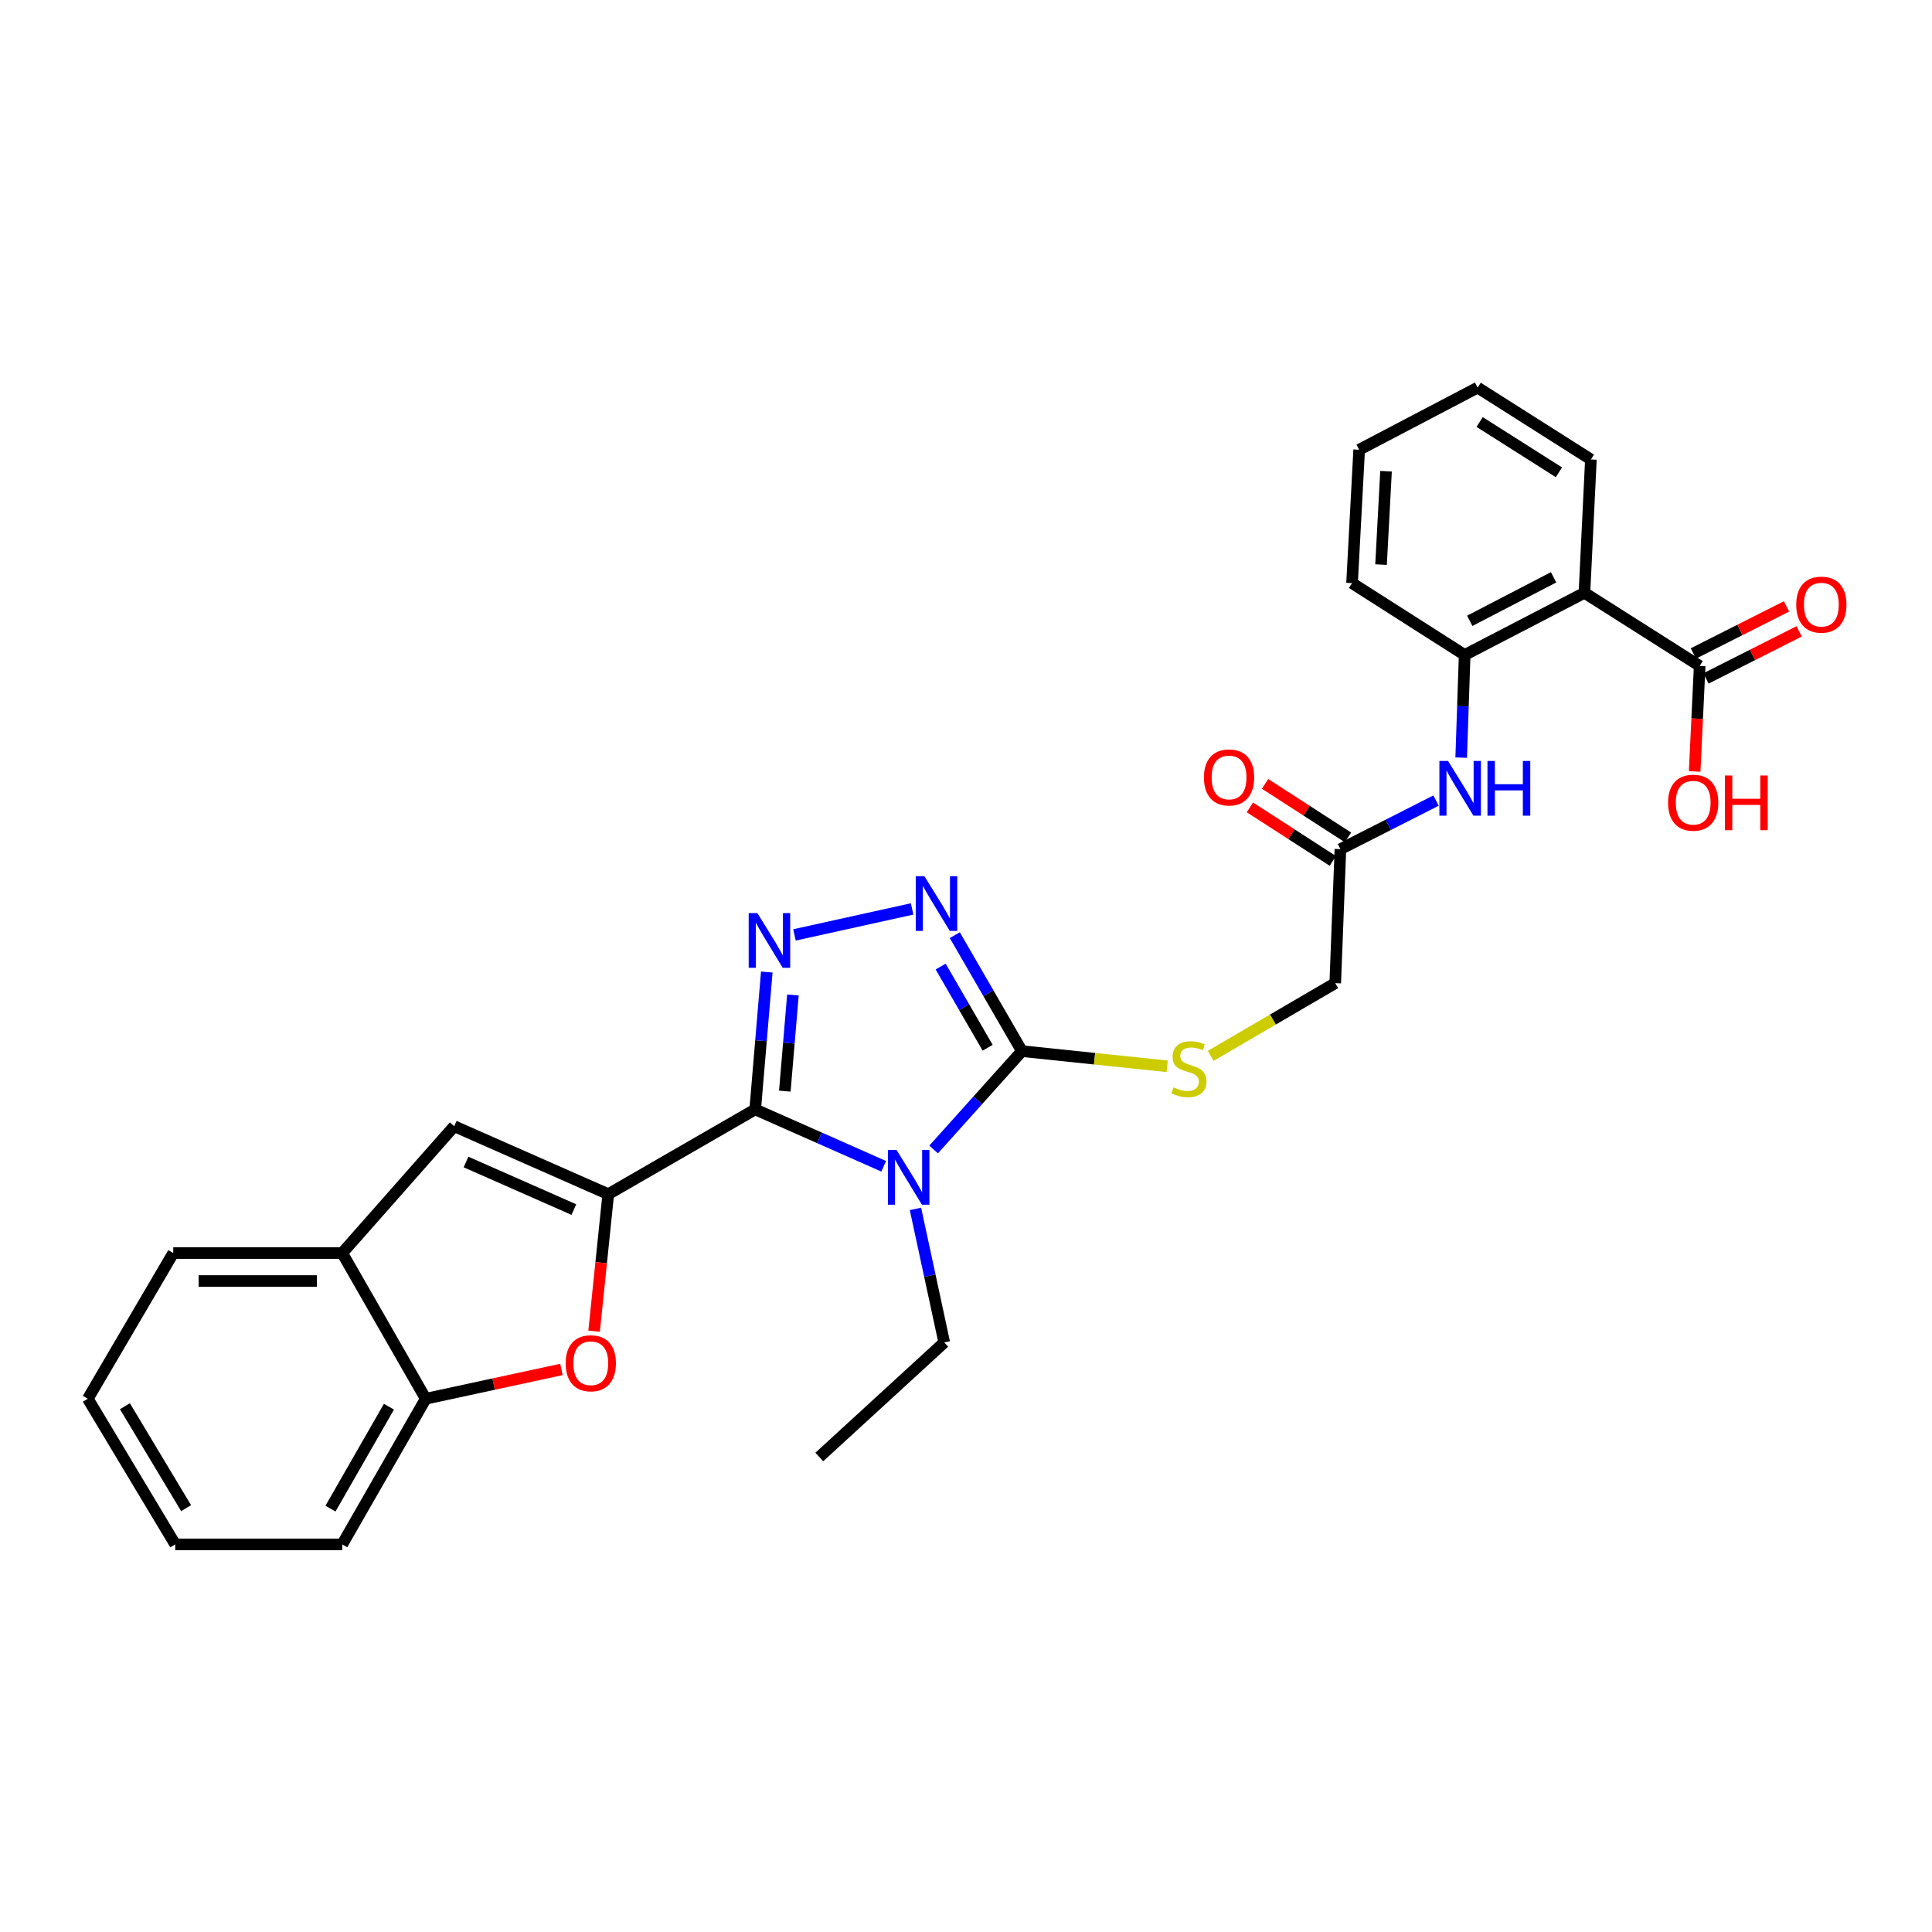 <?xml version='1.0' encoding='iso-8859-1'?>
<svg version='1.1' baseProfile='full'
              xmlns='http://www.w3.org/2000/svg'
                      xmlns:rdkit='http://www.rdkit.org/xml'
                      xmlns:xlink='http://www.w3.org/1999/xlink'
                  xml:space='preserve'
width='1000px' height='1000px' viewBox='0 0 1000 1000'>
<!-- END OF HEADER -->
<rect style='opacity:1.0;fill:#FFFFFF;stroke:none' width='1000' height='1000' x='0' y='0'> </rect>
<path class='bond-0' d='M 390.895,574.225 L 424.15,588.946' style='fill:none;fill-rule:evenodd;stroke:#000000;stroke-width:6px;stroke-linecap:butt;stroke-linejoin:miter;stroke-opacity:1' />
<path class='bond-0' d='M 424.15,588.946 L 457.404,603.667' style='fill:none;fill-rule:evenodd;stroke:#0000FF;stroke-width:6px;stroke-linecap:butt;stroke-linejoin:miter;stroke-opacity:1' />
<path class='bond-1' d='M 390.895,574.225 L 314.836,618.101' style='fill:none;fill-rule:evenodd;stroke:#000000;stroke-width:6px;stroke-linecap:butt;stroke-linejoin:miter;stroke-opacity:1' />
<path class='bond-2' d='M 390.895,574.225 L 393.89,538.674' style='fill:none;fill-rule:evenodd;stroke:#000000;stroke-width:6px;stroke-linecap:butt;stroke-linejoin:miter;stroke-opacity:1' />
<path class='bond-2' d='M 393.89,538.674 L 396.885,503.123' style='fill:none;fill-rule:evenodd;stroke:#0000FF;stroke-width:6px;stroke-linecap:butt;stroke-linejoin:miter;stroke-opacity:1' />
<path class='bond-2' d='M 406.22,564.775 L 408.317,539.889' style='fill:none;fill-rule:evenodd;stroke:#000000;stroke-width:6px;stroke-linecap:butt;stroke-linejoin:miter;stroke-opacity:1' />
<path class='bond-2' d='M 408.317,539.889 L 410.413,515.003' style='fill:none;fill-rule:evenodd;stroke:#0000FF;stroke-width:6px;stroke-linecap:butt;stroke-linejoin:miter;stroke-opacity:1' />
<path class='bond-3' d='M 483.25,594.972 L 506.097,569.517' style='fill:none;fill-rule:evenodd;stroke:#0000FF;stroke-width:6px;stroke-linecap:butt;stroke-linejoin:miter;stroke-opacity:1' />
<path class='bond-3' d='M 506.097,569.517 L 528.944,544.062' style='fill:none;fill-rule:evenodd;stroke:#000000;stroke-width:6px;stroke-linecap:butt;stroke-linejoin:miter;stroke-opacity:1' />
<path class='bond-17' d='M 473.839,625.728 L 481.287,660.282' style='fill:none;fill-rule:evenodd;stroke:#0000FF;stroke-width:6px;stroke-linecap:butt;stroke-linejoin:miter;stroke-opacity:1' />
<path class='bond-17' d='M 481.287,660.282 L 488.735,694.836' style='fill:none;fill-rule:evenodd;stroke:#000000;stroke-width:6px;stroke-linecap:butt;stroke-linejoin:miter;stroke-opacity:1' />
<path class='bond-5' d='M 314.836,618.101 L 311.17,653.563' style='fill:none;fill-rule:evenodd;stroke:#000000;stroke-width:6px;stroke-linecap:butt;stroke-linejoin:miter;stroke-opacity:1' />
<path class='bond-5' d='M 311.17,653.563 L 307.503,689.024' style='fill:none;fill-rule:evenodd;stroke:#FF0000;stroke-width:6px;stroke-linecap:butt;stroke-linejoin:miter;stroke-opacity:1' />
<path class='bond-6' d='M 314.836,618.101 L 235.094,582.928' style='fill:none;fill-rule:evenodd;stroke:#000000;stroke-width:6px;stroke-linecap:butt;stroke-linejoin:miter;stroke-opacity:1' />
<path class='bond-6' d='M 297.032,626.072 L 241.212,601.45' style='fill:none;fill-rule:evenodd;stroke:#000000;stroke-width:6px;stroke-linecap:butt;stroke-linejoin:miter;stroke-opacity:1' />
<path class='bond-4' d='M 411.216,483.908 L 472.107,470.461' style='fill:none;fill-rule:evenodd;stroke:#0000FF;stroke-width:6px;stroke-linecap:butt;stroke-linejoin:miter;stroke-opacity:1' />
<path class='bond-13' d='M 528.944,544.062 L 566.543,547.99' style='fill:none;fill-rule:evenodd;stroke:#000000;stroke-width:6px;stroke-linecap:butt;stroke-linejoin:miter;stroke-opacity:1' />
<path class='bond-13' d='M 566.543,547.99 L 604.142,551.919' style='fill:none;fill-rule:evenodd;stroke:#CCCC00;stroke-width:6px;stroke-linecap:butt;stroke-linejoin:miter;stroke-opacity:1' />
<path class='bond-29' d='M 528.944,544.062 L 511.573,514.051' style='fill:none;fill-rule:evenodd;stroke:#000000;stroke-width:6px;stroke-linecap:butt;stroke-linejoin:miter;stroke-opacity:1' />
<path class='bond-29' d='M 511.573,514.051 L 494.203,484.04' style='fill:none;fill-rule:evenodd;stroke:#0000FF;stroke-width:6px;stroke-linecap:butt;stroke-linejoin:miter;stroke-opacity:1' />
<path class='bond-29' d='M 511.202,542.311 L 499.043,521.304' style='fill:none;fill-rule:evenodd;stroke:#000000;stroke-width:6px;stroke-linecap:butt;stroke-linejoin:miter;stroke-opacity:1' />
<path class='bond-29' d='M 499.043,521.304 L 486.883,500.296' style='fill:none;fill-rule:evenodd;stroke:#0000FF;stroke-width:6px;stroke-linecap:butt;stroke-linejoin:miter;stroke-opacity:1' />
<path class='bond-11' d='M 290.61,708.821 L 255.484,716.407' style='fill:none;fill-rule:evenodd;stroke:#FF0000;stroke-width:6px;stroke-linecap:butt;stroke-linejoin:miter;stroke-opacity:1' />
<path class='bond-11' d='M 255.484,716.407 L 220.359,723.993' style='fill:none;fill-rule:evenodd;stroke:#000000;stroke-width:6px;stroke-linecap:butt;stroke-linejoin:miter;stroke-opacity:1' />
<path class='bond-12' d='M 235.094,582.928 L 177.133,648.578' style='fill:none;fill-rule:evenodd;stroke:#000000;stroke-width:6px;stroke-linecap:butt;stroke-linejoin:miter;stroke-opacity:1' />
<path class='bond-7' d='M 820.107,306.837 L 758.109,339.011' style='fill:none;fill-rule:evenodd;stroke:#000000;stroke-width:6px;stroke-linecap:butt;stroke-linejoin:miter;stroke-opacity:1' />
<path class='bond-7' d='M 804.139,298.813 L 760.74,321.334' style='fill:none;fill-rule:evenodd;stroke:#000000;stroke-width:6px;stroke-linecap:butt;stroke-linejoin:miter;stroke-opacity:1' />
<path class='bond-9' d='M 820.107,306.837 L 879.749,344.69' style='fill:none;fill-rule:evenodd;stroke:#000000;stroke-width:6px;stroke-linecap:butt;stroke-linejoin:miter;stroke-opacity:1' />
<path class='bond-20' d='M 820.107,306.837 L 823.445,237.817' style='fill:none;fill-rule:evenodd;stroke:#000000;stroke-width:6px;stroke-linecap:butt;stroke-linejoin:miter;stroke-opacity:1' />
<path class='bond-8' d='M 758.109,339.011 L 757.208,365.578' style='fill:none;fill-rule:evenodd;stroke:#000000;stroke-width:6px;stroke-linecap:butt;stroke-linejoin:miter;stroke-opacity:1' />
<path class='bond-8' d='M 757.208,365.578 L 756.307,392.145' style='fill:none;fill-rule:evenodd;stroke:#0000FF;stroke-width:6px;stroke-linecap:butt;stroke-linejoin:miter;stroke-opacity:1' />
<path class='bond-21' d='M 758.109,339.011 L 699.818,301.818' style='fill:none;fill-rule:evenodd;stroke:#000000;stroke-width:6px;stroke-linecap:butt;stroke-linejoin:miter;stroke-opacity:1' />
<path class='bond-15' d='M 883.013,351.151 L 907.121,338.974' style='fill:none;fill-rule:evenodd;stroke:#000000;stroke-width:6px;stroke-linecap:butt;stroke-linejoin:miter;stroke-opacity:1' />
<path class='bond-15' d='M 907.121,338.974 L 931.229,326.797' style='fill:none;fill-rule:evenodd;stroke:#FF0000;stroke-width:6px;stroke-linecap:butt;stroke-linejoin:miter;stroke-opacity:1' />
<path class='bond-15' d='M 876.486,338.228 L 900.594,326.051' style='fill:none;fill-rule:evenodd;stroke:#000000;stroke-width:6px;stroke-linecap:butt;stroke-linejoin:miter;stroke-opacity:1' />
<path class='bond-15' d='M 900.594,326.051 L 924.701,313.874' style='fill:none;fill-rule:evenodd;stroke:#FF0000;stroke-width:6px;stroke-linecap:butt;stroke-linejoin:miter;stroke-opacity:1' />
<path class='bond-19' d='M 879.749,344.69 L 878.454,371.996' style='fill:none;fill-rule:evenodd;stroke:#000000;stroke-width:6px;stroke-linecap:butt;stroke-linejoin:miter;stroke-opacity:1' />
<path class='bond-19' d='M 878.454,371.996 L 877.159,399.302' style='fill:none;fill-rule:evenodd;stroke:#FF0000;stroke-width:6px;stroke-linecap:butt;stroke-linejoin:miter;stroke-opacity:1' />
<path class='bond-10' d='M 743.29,414.372 L 718.542,426.947' style='fill:none;fill-rule:evenodd;stroke:#0000FF;stroke-width:6px;stroke-linecap:butt;stroke-linejoin:miter;stroke-opacity:1' />
<path class='bond-10' d='M 718.542,426.947 L 693.794,439.522' style='fill:none;fill-rule:evenodd;stroke:#000000;stroke-width:6px;stroke-linecap:butt;stroke-linejoin:miter;stroke-opacity:1' />
<path class='bond-22' d='M 220.359,723.993 L 177.133,799.376' style='fill:none;fill-rule:evenodd;stroke:#000000;stroke-width:6px;stroke-linecap:butt;stroke-linejoin:miter;stroke-opacity:1' />
<path class='bond-22' d='M 201.315,728.098 L 171.057,780.866' style='fill:none;fill-rule:evenodd;stroke:#000000;stroke-width:6px;stroke-linecap:butt;stroke-linejoin:miter;stroke-opacity:1' />
<path class='bond-30' d='M 220.359,723.993 L 177.133,648.578' style='fill:none;fill-rule:evenodd;stroke:#000000;stroke-width:6px;stroke-linecap:butt;stroke-linejoin:miter;stroke-opacity:1' />
<path class='bond-23' d='M 177.133,648.578 L 89.677,648.578' style='fill:none;fill-rule:evenodd;stroke:#000000;stroke-width:6px;stroke-linecap:butt;stroke-linejoin:miter;stroke-opacity:1' />
<path class='bond-23' d='M 164.015,663.056 L 102.796,663.056' style='fill:none;fill-rule:evenodd;stroke:#000000;stroke-width:6px;stroke-linecap:butt;stroke-linejoin:miter;stroke-opacity:1' />
<path class='bond-18' d='M 626.667,546.511 L 658.891,527.692' style='fill:none;fill-rule:evenodd;stroke:#CCCC00;stroke-width:6px;stroke-linecap:butt;stroke-linejoin:miter;stroke-opacity:1' />
<path class='bond-18' d='M 658.891,527.692 L 691.115,508.872' style='fill:none;fill-rule:evenodd;stroke:#000000;stroke-width:6px;stroke-linecap:butt;stroke-linejoin:miter;stroke-opacity:1' />
<path class='bond-14' d='M 693.794,439.522 L 691.115,508.872' style='fill:none;fill-rule:evenodd;stroke:#000000;stroke-width:6px;stroke-linecap:butt;stroke-linejoin:miter;stroke-opacity:1' />
<path class='bond-16' d='M 697.719,433.439 L 676.257,419.588' style='fill:none;fill-rule:evenodd;stroke:#000000;stroke-width:6px;stroke-linecap:butt;stroke-linejoin:miter;stroke-opacity:1' />
<path class='bond-16' d='M 676.257,419.588 L 654.795,405.736' style='fill:none;fill-rule:evenodd;stroke:#FF0000;stroke-width:6px;stroke-linecap:butt;stroke-linejoin:miter;stroke-opacity:1' />
<path class='bond-16' d='M 689.868,445.604 L 668.406,431.752' style='fill:none;fill-rule:evenodd;stroke:#000000;stroke-width:6px;stroke-linecap:butt;stroke-linejoin:miter;stroke-opacity:1' />
<path class='bond-16' d='M 668.406,431.752 L 646.944,417.9' style='fill:none;fill-rule:evenodd;stroke:#FF0000;stroke-width:6px;stroke-linecap:butt;stroke-linejoin:miter;stroke-opacity:1' />
<path class='bond-24' d='M 488.735,694.836 L 424.066,754.14' style='fill:none;fill-rule:evenodd;stroke:#000000;stroke-width:6px;stroke-linecap:butt;stroke-linejoin:miter;stroke-opacity:1' />
<path class='bond-32' d='M 823.445,237.817 L 764.825,200.624' style='fill:none;fill-rule:evenodd;stroke:#000000;stroke-width:6px;stroke-linecap:butt;stroke-linejoin:miter;stroke-opacity:1' />
<path class='bond-32' d='M 806.896,244.463 L 765.862,218.428' style='fill:none;fill-rule:evenodd;stroke:#000000;stroke-width:6px;stroke-linecap:butt;stroke-linejoin:miter;stroke-opacity:1' />
<path class='bond-26' d='M 699.818,301.818 L 703.502,232.782' style='fill:none;fill-rule:evenodd;stroke:#000000;stroke-width:6px;stroke-linecap:butt;stroke-linejoin:miter;stroke-opacity:1' />
<path class='bond-26' d='M 714.828,292.234 L 717.407,243.909' style='fill:none;fill-rule:evenodd;stroke:#000000;stroke-width:6px;stroke-linecap:butt;stroke-linejoin:miter;stroke-opacity:1' />
<path class='bond-27' d='M 177.133,799.376 L 90.699,799.376' style='fill:none;fill-rule:evenodd;stroke:#000000;stroke-width:6px;stroke-linecap:butt;stroke-linejoin:miter;stroke-opacity:1' />
<path class='bond-28' d='M 89.677,648.578 L 45.455,723.993' style='fill:none;fill-rule:evenodd;stroke:#000000;stroke-width:6px;stroke-linecap:butt;stroke-linejoin:miter;stroke-opacity:1' />
<path class='bond-25' d='M 764.825,200.624 L 703.502,232.782' style='fill:none;fill-rule:evenodd;stroke:#000000;stroke-width:6px;stroke-linecap:butt;stroke-linejoin:miter;stroke-opacity:1' />
<path class='bond-31' d='M 90.699,799.376 L 45.455,723.993' style='fill:none;fill-rule:evenodd;stroke:#000000;stroke-width:6px;stroke-linecap:butt;stroke-linejoin:miter;stroke-opacity:1' />
<path class='bond-31' d='M 96.326,780.618 L 64.655,727.85' style='fill:none;fill-rule:evenodd;stroke:#000000;stroke-width:6px;stroke-linecap:butt;stroke-linejoin:miter;stroke-opacity:1' />
<path  class='atom-1' d='M 464.056 595.222
L 473.336 610.222
Q 474.256 611.702, 475.736 614.382
Q 477.216 617.062, 477.296 617.222
L 477.296 595.222
L 481.056 595.222
L 481.056 623.542
L 477.176 623.542
L 467.216 607.142
Q 466.056 605.222, 464.816 603.022
Q 463.616 600.822, 463.256 600.142
L 463.256 623.542
L 459.576 623.542
L 459.576 595.222
L 464.056 595.222
' fill='#0000FF'/>
<path  class='atom-3' d='M 392.003 472.609
L 401.283 487.609
Q 402.203 489.089, 403.683 491.769
Q 405.163 494.449, 405.243 494.609
L 405.243 472.609
L 409.003 472.609
L 409.003 500.929
L 405.123 500.929
L 395.163 484.529
Q 394.003 482.609, 392.763 480.409
Q 391.563 478.209, 391.203 477.529
L 391.203 500.929
L 387.523 500.929
L 387.523 472.609
L 392.003 472.609
' fill='#0000FF'/>
<path  class='atom-5' d='M 478.469 453.514
L 487.749 468.514
Q 488.669 469.994, 490.149 472.674
Q 491.629 475.354, 491.709 475.514
L 491.709 453.514
L 495.469 453.514
L 495.469 481.834
L 491.589 481.834
L 481.629 465.434
Q 480.469 463.514, 479.229 461.314
Q 478.029 459.114, 477.669 458.434
L 477.669 481.834
L 473.989 481.834
L 473.989 453.514
L 478.469 453.514
' fill='#0000FF'/>
<path  class='atom-6' d='M 292.796 705.621
Q 292.796 698.821, 296.156 695.021
Q 299.516 691.221, 305.796 691.221
Q 312.076 691.221, 315.436 695.021
Q 318.796 698.821, 318.796 705.621
Q 318.796 712.501, 315.396 716.421
Q 311.996 720.301, 305.796 720.301
Q 299.556 720.301, 296.156 716.421
Q 292.796 712.541, 292.796 705.621
M 305.796 717.101
Q 310.116 717.101, 312.436 714.221
Q 314.796 711.301, 314.796 705.621
Q 314.796 700.061, 312.436 697.261
Q 310.116 694.421, 305.796 694.421
Q 301.476 694.421, 299.116 697.221
Q 296.796 700.021, 296.796 705.621
Q 296.796 711.341, 299.116 714.221
Q 301.476 717.101, 305.796 717.101
' fill='#FF0000'/>
<path  class='atom-11' d='M 749.508 393.872
L 758.788 408.872
Q 759.708 410.352, 761.188 413.032
Q 762.668 415.712, 762.748 415.872
L 762.748 393.872
L 766.508 393.872
L 766.508 422.192
L 762.628 422.192
L 752.668 405.792
Q 751.508 403.872, 750.268 401.672
Q 749.068 399.472, 748.708 398.792
L 748.708 422.192
L 745.028 422.192
L 745.028 393.872
L 749.508 393.872
' fill='#0000FF'/>
<path  class='atom-11' d='M 769.908 393.872
L 773.748 393.872
L 773.748 405.912
L 788.228 405.912
L 788.228 393.872
L 792.068 393.872
L 792.068 422.192
L 788.228 422.192
L 788.228 409.112
L 773.748 409.112
L 773.748 422.192
L 769.908 422.192
L 769.908 393.872
' fill='#0000FF'/>
<path  class='atom-14' d='M 607.395 562.815
Q 607.715 562.935, 609.035 563.495
Q 610.355 564.055, 611.795 564.415
Q 613.275 564.735, 614.715 564.735
Q 617.395 564.735, 618.955 563.455
Q 620.515 562.135, 620.515 559.855
Q 620.515 558.295, 619.715 557.335
Q 618.955 556.375, 617.755 555.855
Q 616.555 555.335, 614.555 554.735
Q 612.035 553.975, 610.515 553.255
Q 609.035 552.535, 607.955 551.015
Q 606.915 549.495, 606.915 546.935
Q 606.915 543.375, 609.315 541.175
Q 611.755 538.975, 616.555 538.975
Q 619.835 538.975, 623.555 540.535
L 622.635 543.615
Q 619.235 542.215, 616.675 542.215
Q 613.915 542.215, 612.395 543.375
Q 610.875 544.495, 610.915 546.455
Q 610.915 547.975, 611.675 548.895
Q 612.475 549.815, 613.595 550.335
Q 614.755 550.855, 616.675 551.455
Q 619.235 552.255, 620.755 553.055
Q 622.275 553.855, 623.355 555.495
Q 624.475 557.095, 624.475 559.855
Q 624.475 563.775, 621.835 565.895
Q 619.235 567.975, 614.875 567.975
Q 612.355 567.975, 610.435 567.415
Q 608.555 566.895, 606.315 565.975
L 607.395 562.815
' fill='#CCCC00'/>
<path  class='atom-16' d='M 929.729 312.958
Q 929.729 306.158, 933.089 302.358
Q 936.449 298.558, 942.729 298.558
Q 949.009 298.558, 952.369 302.358
Q 955.729 306.158, 955.729 312.958
Q 955.729 319.838, 952.329 323.758
Q 948.929 327.638, 942.729 327.638
Q 936.489 327.638, 933.089 323.758
Q 929.729 319.878, 929.729 312.958
M 942.729 324.438
Q 947.049 324.438, 949.369 321.558
Q 951.729 318.638, 951.729 312.958
Q 951.729 307.398, 949.369 304.598
Q 947.049 301.758, 942.729 301.758
Q 938.409 301.758, 936.049 304.558
Q 933.729 307.358, 933.729 312.958
Q 933.729 318.678, 936.049 321.558
Q 938.409 324.438, 942.729 324.438
' fill='#FF0000'/>
<path  class='atom-17' d='M 623.155 402.401
Q 623.155 395.601, 626.515 391.801
Q 629.875 388.001, 636.155 388.001
Q 642.435 388.001, 645.795 391.801
Q 649.155 395.601, 649.155 402.401
Q 649.155 409.281, 645.755 413.201
Q 642.355 417.081, 636.155 417.081
Q 629.915 417.081, 626.515 413.201
Q 623.155 409.321, 623.155 402.401
M 636.155 413.881
Q 640.475 413.881, 642.795 411.001
Q 645.155 408.081, 645.155 402.401
Q 645.155 396.841, 642.795 394.041
Q 640.475 391.201, 636.155 391.201
Q 631.835 391.201, 629.475 394.001
Q 627.155 396.801, 627.155 402.401
Q 627.155 408.121, 629.475 411.001
Q 631.835 413.881, 636.155 413.881
' fill='#FF0000'/>
<path  class='atom-20' d='M 863.395 415.471
Q 863.395 408.671, 866.755 404.871
Q 870.115 401.071, 876.395 401.071
Q 882.675 401.071, 886.035 404.871
Q 889.395 408.671, 889.395 415.471
Q 889.395 422.351, 885.995 426.271
Q 882.595 430.151, 876.395 430.151
Q 870.155 430.151, 866.755 426.271
Q 863.395 422.391, 863.395 415.471
M 876.395 426.951
Q 880.715 426.951, 883.035 424.071
Q 885.395 421.151, 885.395 415.471
Q 885.395 409.911, 883.035 407.111
Q 880.715 404.271, 876.395 404.271
Q 872.075 404.271, 869.715 407.071
Q 867.395 409.871, 867.395 415.471
Q 867.395 421.191, 869.715 424.071
Q 872.075 426.951, 876.395 426.951
' fill='#FF0000'/>
<path  class='atom-20' d='M 892.795 401.391
L 896.635 401.391
L 896.635 413.431
L 911.115 413.431
L 911.115 401.391
L 914.955 401.391
L 914.955 429.711
L 911.115 429.711
L 911.115 416.631
L 896.635 416.631
L 896.635 429.711
L 892.795 429.711
L 892.795 401.391
' fill='#FF0000'/>
</svg>
